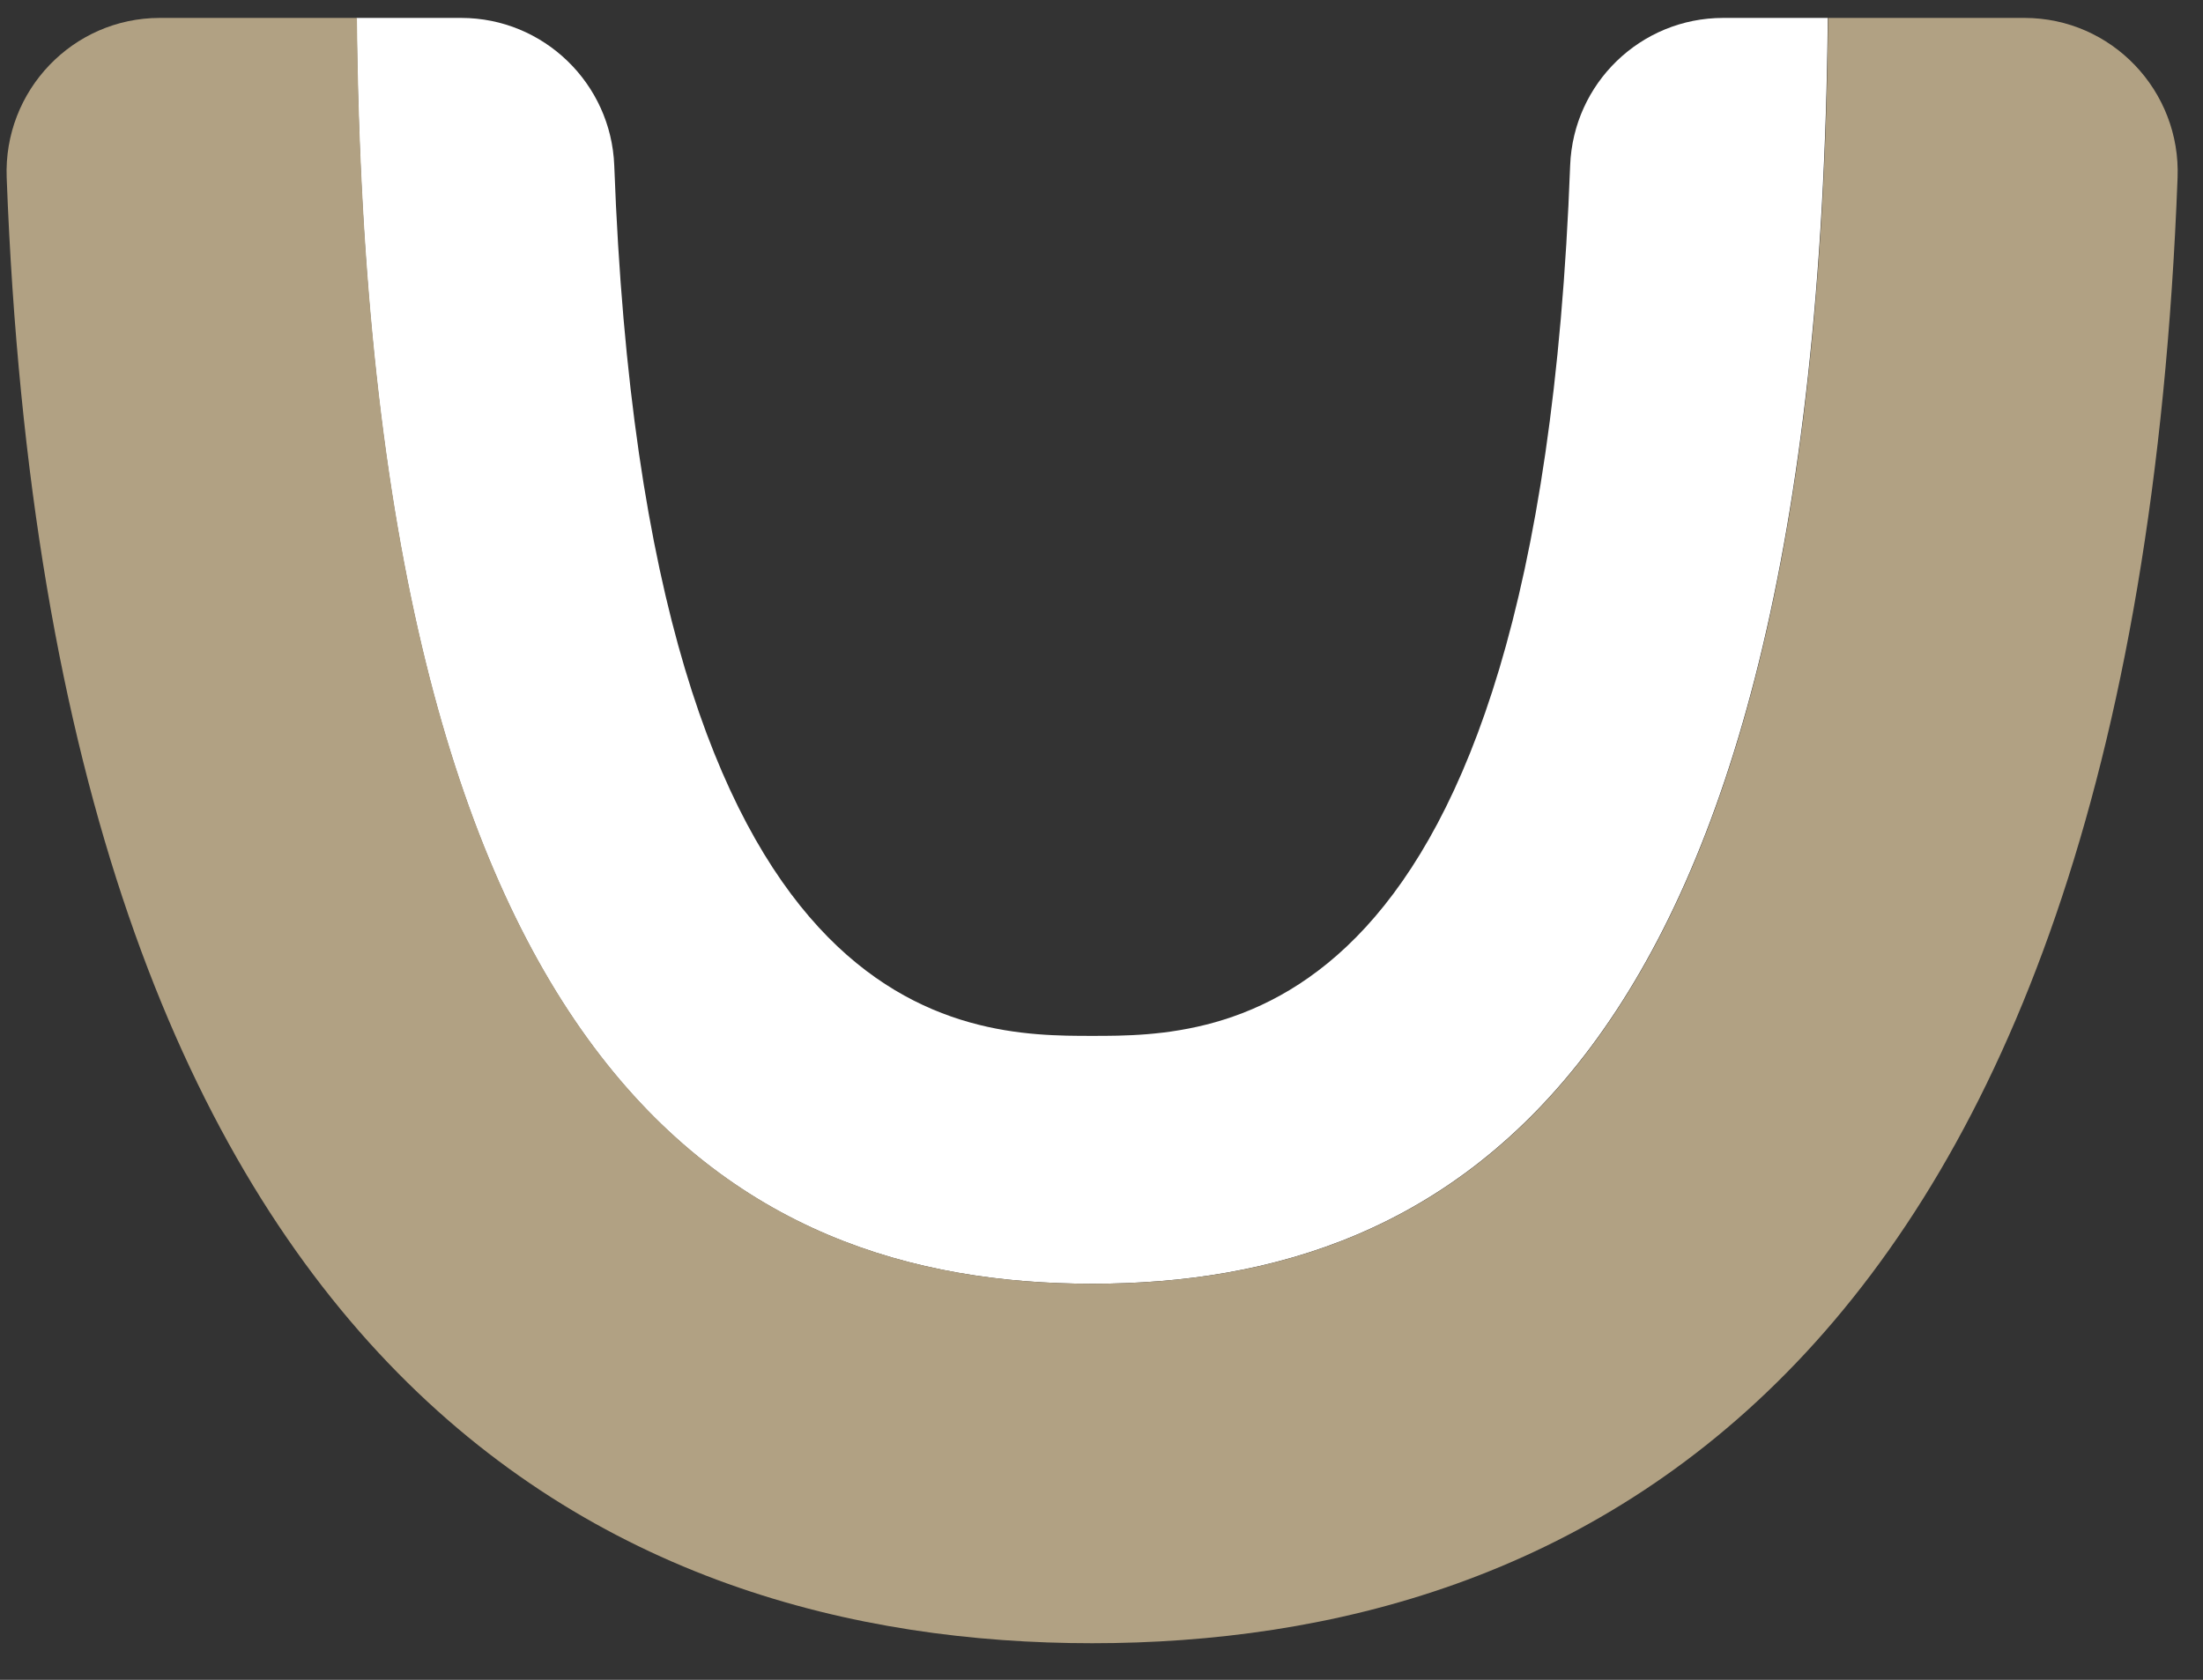 <svg width="59" height="45" viewBox="0 0 59 45" fill="none" xmlns="http://www.w3.org/2000/svg">
<rect x="0" y="0" width="59" height="45" fill="#333333" stroke="none"/>
<path d="M29.251 34.39C38.861 34.39 48.681 28.78 48.951 0.48H46.151C43.941 0.48 42.131 2.231 42.051 4.441C41.181 27.751 32.591 27.75 29.251 27.75C25.911 27.75 17.311 27.751 16.451 4.441C16.371 2.241 14.561 0.48 12.351 0.48H9.551C9.821 28.78 19.641 34.39 29.251 34.39Z" fill="white"/>
<path d="M0.179 4.761C1.399 37.071 16.499 44.02 29.249 44.02C41.999 44.02 57.099 37.071 58.319 4.761C58.409 2.43 56.549 0.48 54.219 0.48H48.959C48.689 28.78 38.869 34.39 29.259 34.39C19.649 34.39 9.829 28.78 9.559 0.48H4.279C1.949 0.48 0.089 2.43 0.179 4.761Z" fill="#B1A183"/>
</svg>
